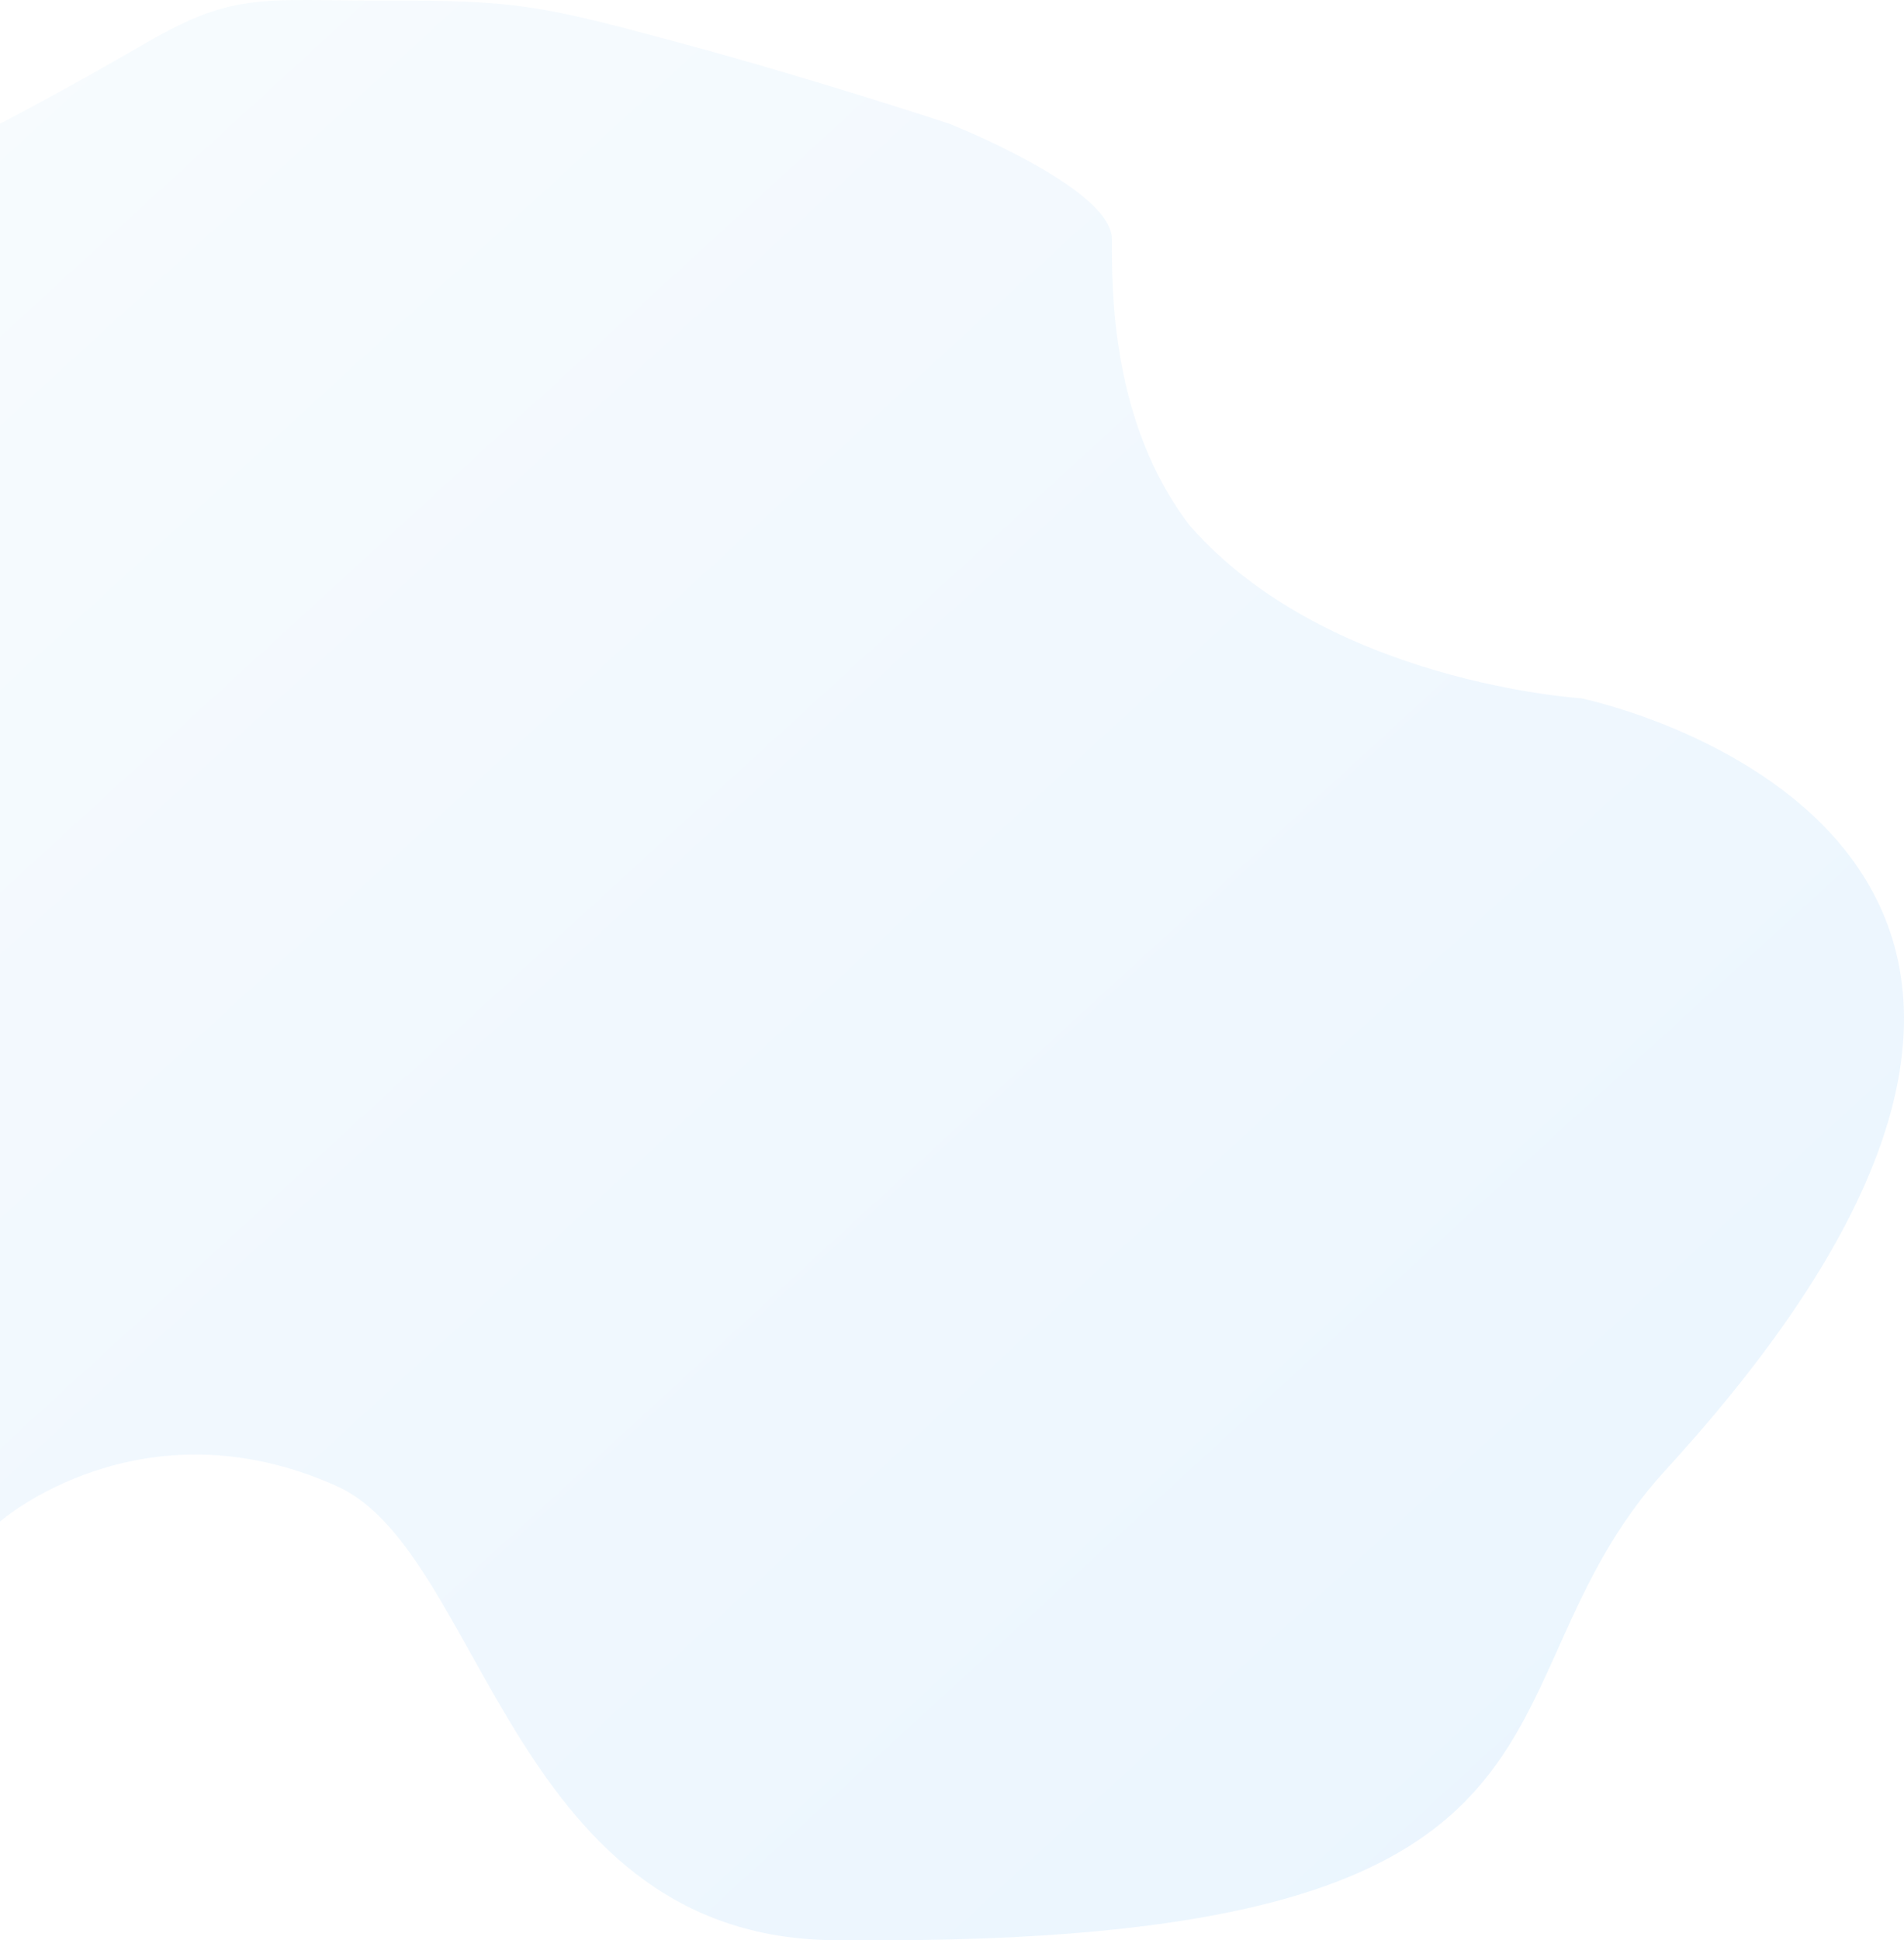<svg xmlns="http://www.w3.org/2000/svg" xmlns:xlink="http://www.w3.org/1999/xlink" width="706.981" height="720.121" viewBox="0 0 706.981 720.121">
  <defs>
    <linearGradient id="linear-gradient" x1="-0.036" y1="0.04" x2="0.945" y2="0.946" gradientUnits="objectBoundingBox">
      <stop offset="0" stop-color="#b5ddff"/>
      <stop offset="1" stop-color="#2699fb"/>
    </linearGradient>
  </defs>
  <path id="shape" d="M4939,9908.008s52.411-45.752,125.092-13.111c54.934,24.668,64.562,170.015,187.922,168.5,293.81,2.753,230.148-92.268,305.516-174.566,215.952-235.812-31.455-286.347-31.455-286.347s-94.471-5.767-145.475-64.309c-29.082-38.105-28.738-87.155-28.738-106.124s-60.467-42.828-60.467-42.828-49.545-16.392-100.156-30.049-60.66-15.783-107.529-15.621-56.912-3.732-90.33,15.621S4939,9389.222,4939,9389.222Z" transform="translate(-4939 -9343.333)" opacity="0.1" fill="url(#linear-gradient)"/>
</svg>
